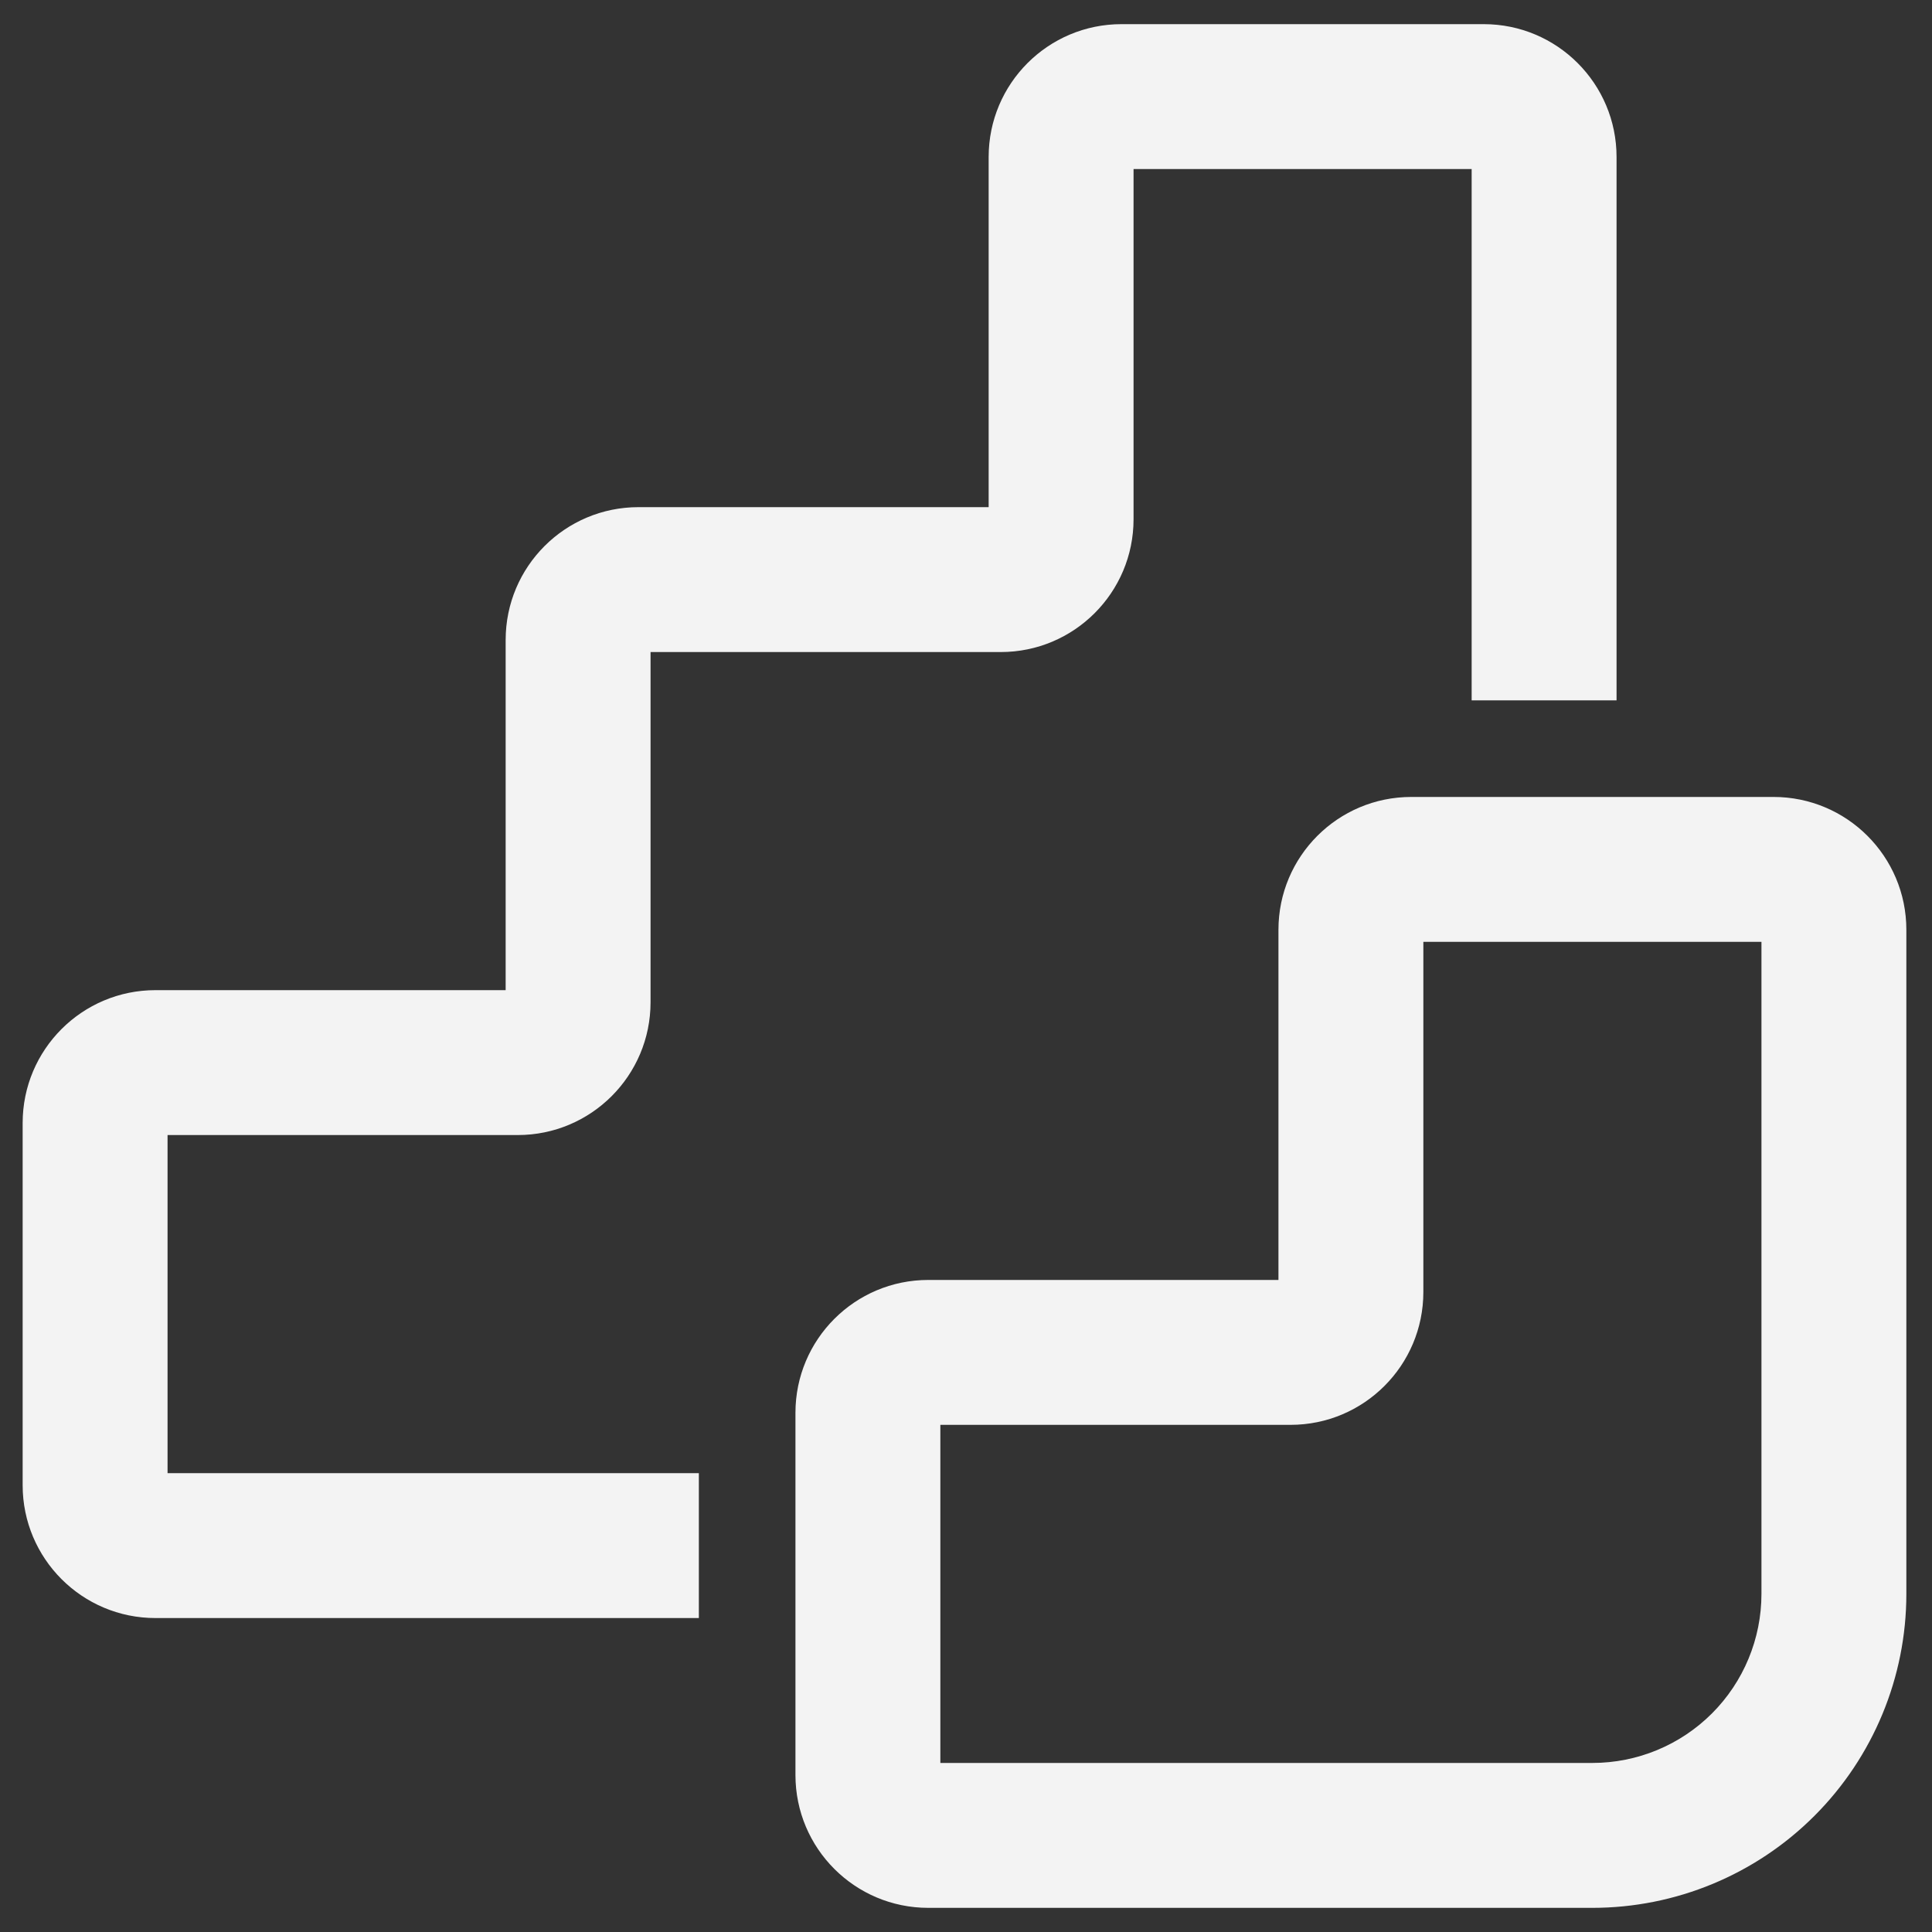 <svg width="40" height="40" viewBox="0 0 40 40" fill="none" xmlns="http://www.w3.org/2000/svg">
<rect x="0" y="0" width="40" height="40" fill="#333333" stroke="none"/>
<path d="M20.469 3.25C20.469 1.73 21.701 0.5 23.219 0.5H30.719C32.239 0.5 33.469 1.732 33.469 3.25V14.5H30.469V3.5H23.469V10.75C23.469 12.27 22.237 13.5 20.719 13.5H13.469V20.75C13.469 22.27 12.237 23.5 10.719 23.5H3.469V30.5H14.469V33.5H3.219C1.699 33.5 0.469 32.268 0.469 30.75V23.25C0.469 21.73 1.701 20.5 3.219 20.5H10.469V13.25C10.469 11.73 11.701 10.5 13.219 10.5H20.469V3.25ZM29.219 16.5C27.699 16.5 26.469 17.732 26.469 19.25V26.5H19.219C17.699 26.5 16.469 27.732 16.469 29.25V36.75C16.469 38.27 17.701 39.5 19.219 39.5H32.969C34.693 39.5 36.346 38.815 37.565 37.596C38.784 36.377 39.469 34.724 39.469 33V19.25C39.469 17.73 38.237 16.5 36.719 16.5H29.219ZM29.469 26.75V19.5H36.469V33C36.469 33.928 36.1 34.819 35.444 35.475C34.788 36.131 33.897 36.5 32.969 36.5H19.469V29.5H26.719C28.239 29.5 29.469 28.268 29.469 26.75Z" fill="#F3F3F3"/>
</svg>
